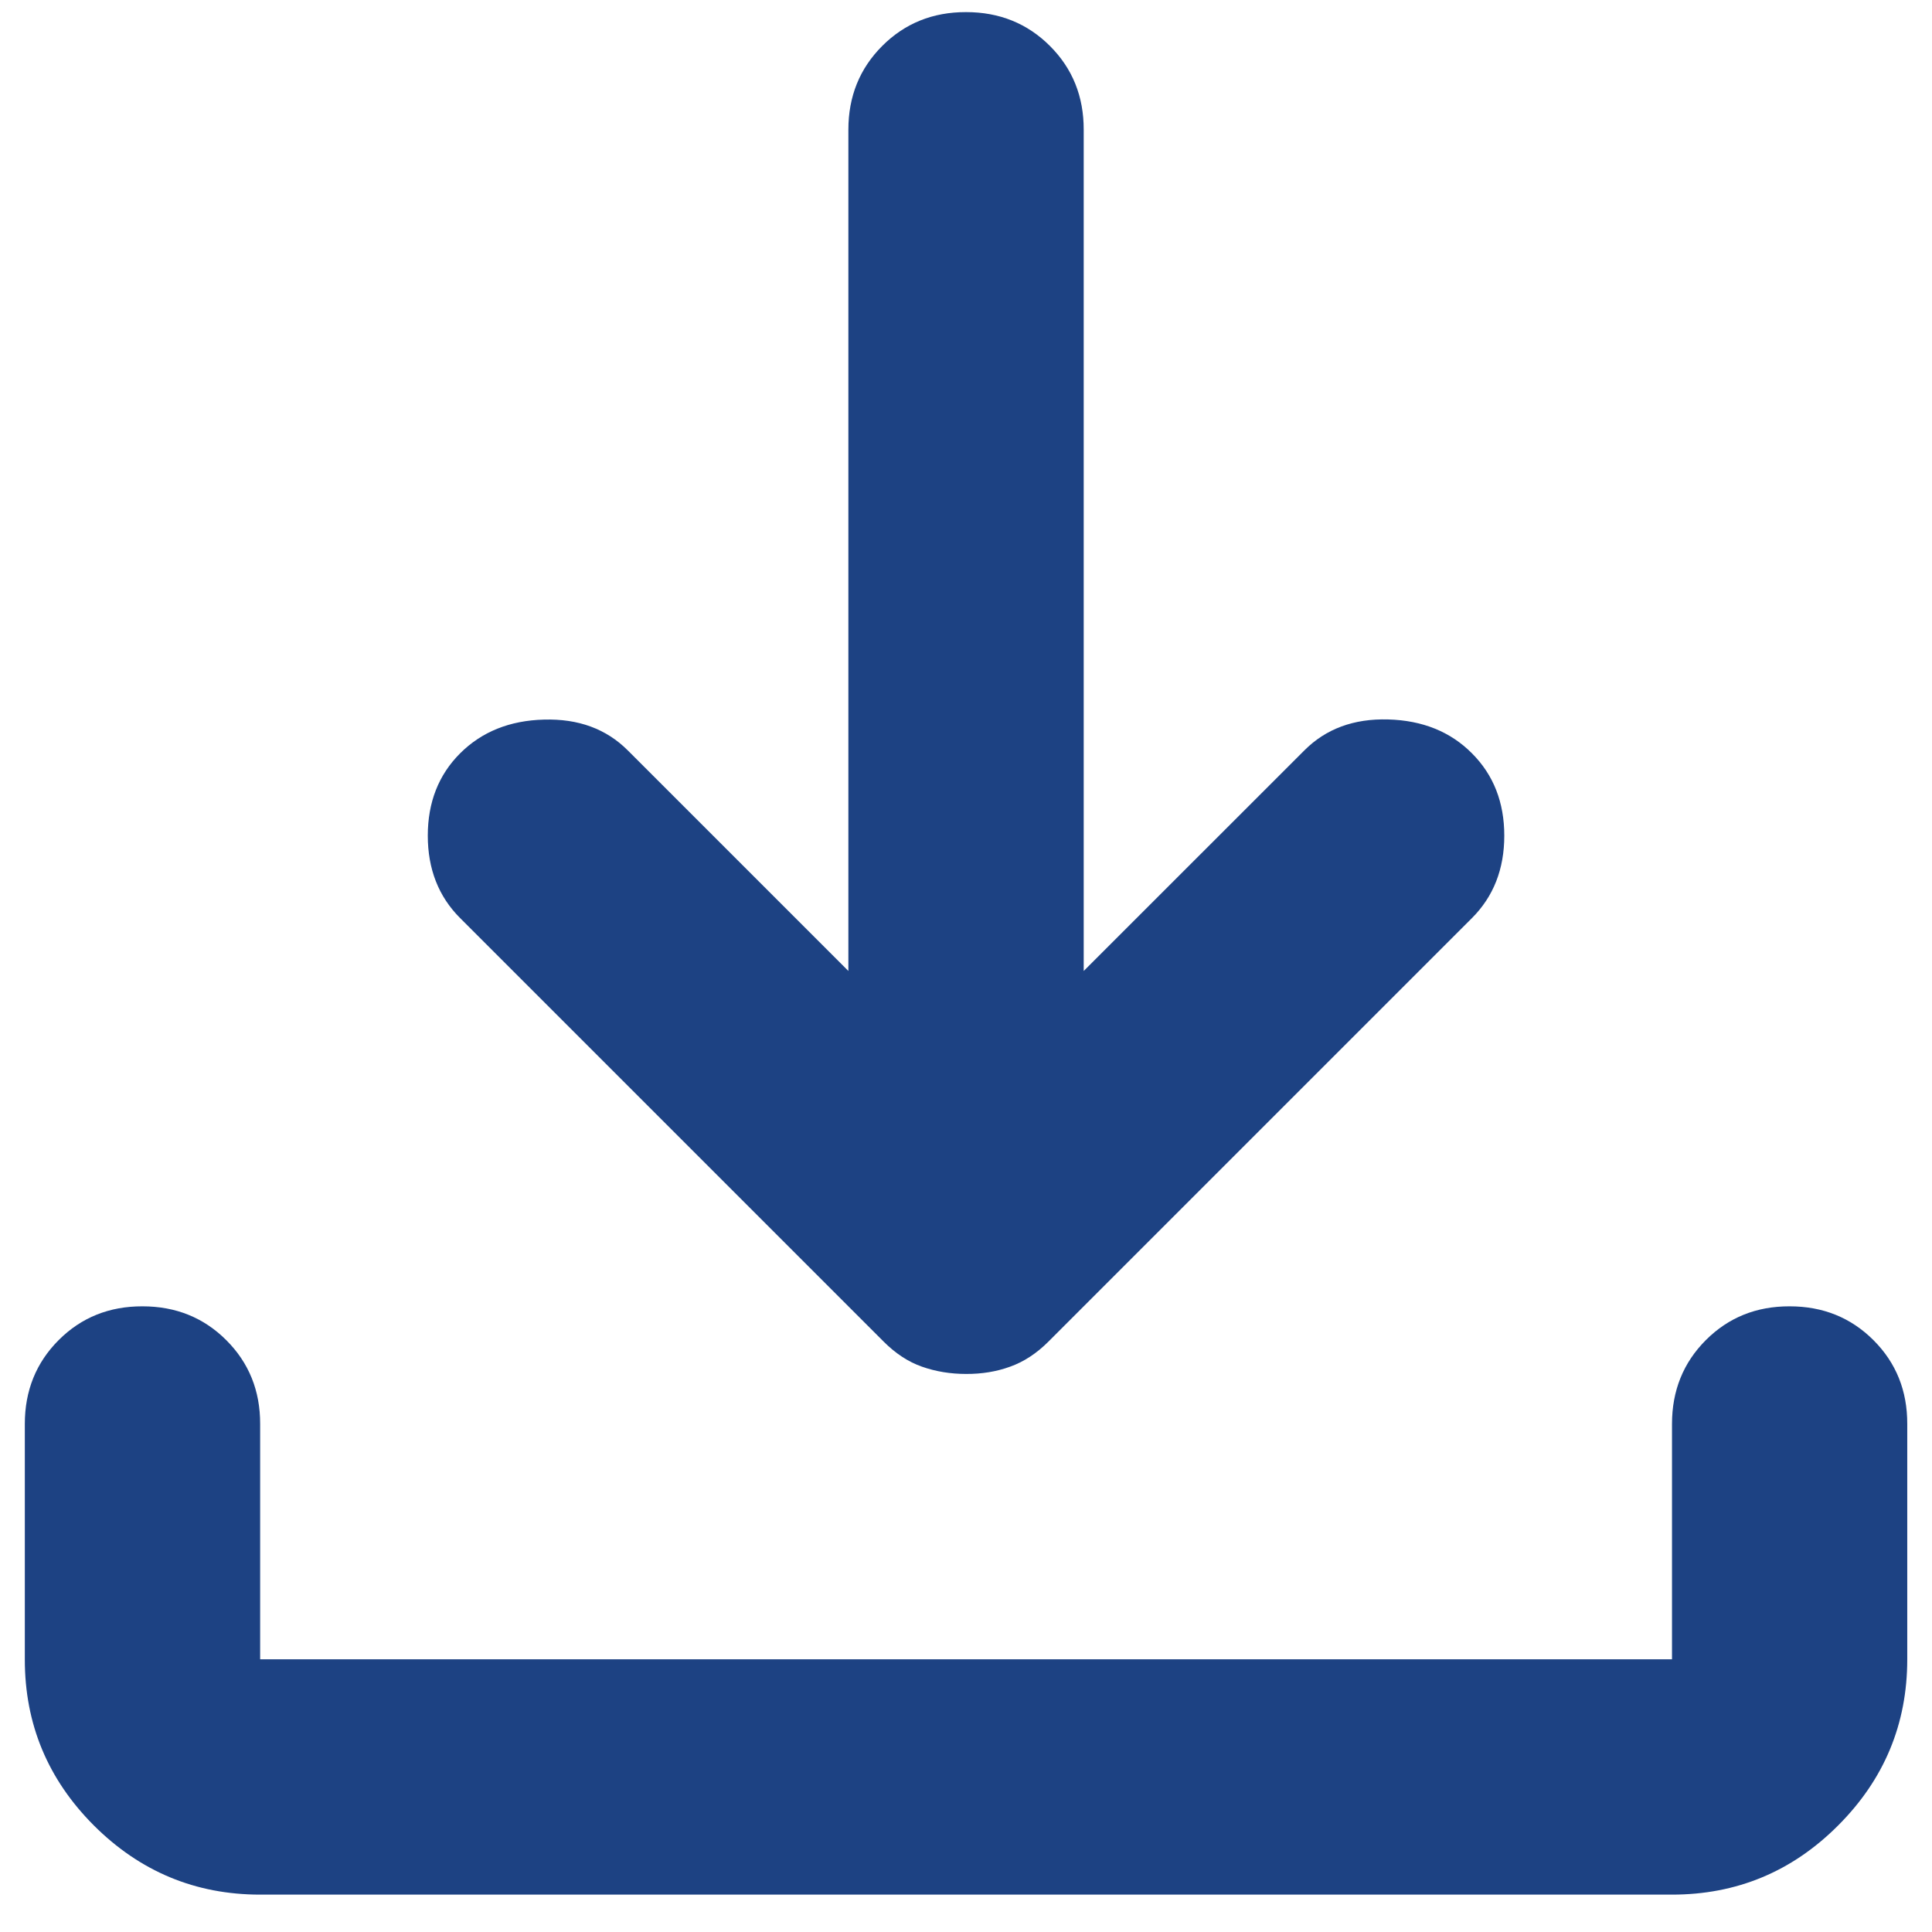 <svg width="26" height="26" viewBox="0 0 26 26" fill="none" xmlns="http://www.w3.org/2000/svg">
<path d="M13.001 18.49C12.79 18.49 12.592 18.457 12.407 18.392C12.222 18.327 12.051 18.214 11.892 18.055L6.192 12.355C5.902 12.065 5.757 11.695 5.757 11.246C5.757 10.798 5.902 10.428 6.192 10.138C6.483 9.848 6.859 9.696 7.321 9.684C7.784 9.671 8.159 9.809 8.449 10.099L11.417 13.067V1.746C11.417 1.298 11.569 0.922 11.873 0.618C12.177 0.314 12.553 0.162 13.001 0.163C13.449 0.163 13.826 0.315 14.13 0.619C14.434 0.923 14.585 1.299 14.584 1.746V13.067L17.553 10.099C17.843 9.808 18.219 9.669 18.682 9.682C19.144 9.695 19.52 9.847 19.809 10.138C20.099 10.428 20.244 10.798 20.244 11.246C20.244 11.695 20.099 12.065 19.809 12.355L14.109 18.055C13.951 18.213 13.779 18.326 13.594 18.392C13.41 18.459 13.212 18.491 13.001 18.49ZM3.501 25.497C2.63 25.497 1.884 25.186 1.263 24.566C0.643 23.945 0.333 23.2 0.334 22.33V19.163C0.334 18.715 0.486 18.338 0.79 18.034C1.094 17.73 1.47 17.579 1.917 17.58C2.366 17.58 2.742 17.732 3.046 18.036C3.35 18.34 3.502 18.716 3.501 19.163V22.33H22.501V19.163C22.501 18.715 22.653 18.338 22.957 18.034C23.261 17.73 23.636 17.579 24.084 17.58C24.533 17.58 24.909 17.732 25.213 18.036C25.517 18.34 25.668 18.716 25.667 19.163V22.33C25.667 23.201 25.357 23.946 24.736 24.567C24.116 25.188 23.37 25.497 22.501 25.497H3.501Z" fill="#1D4283"/>
</svg>
